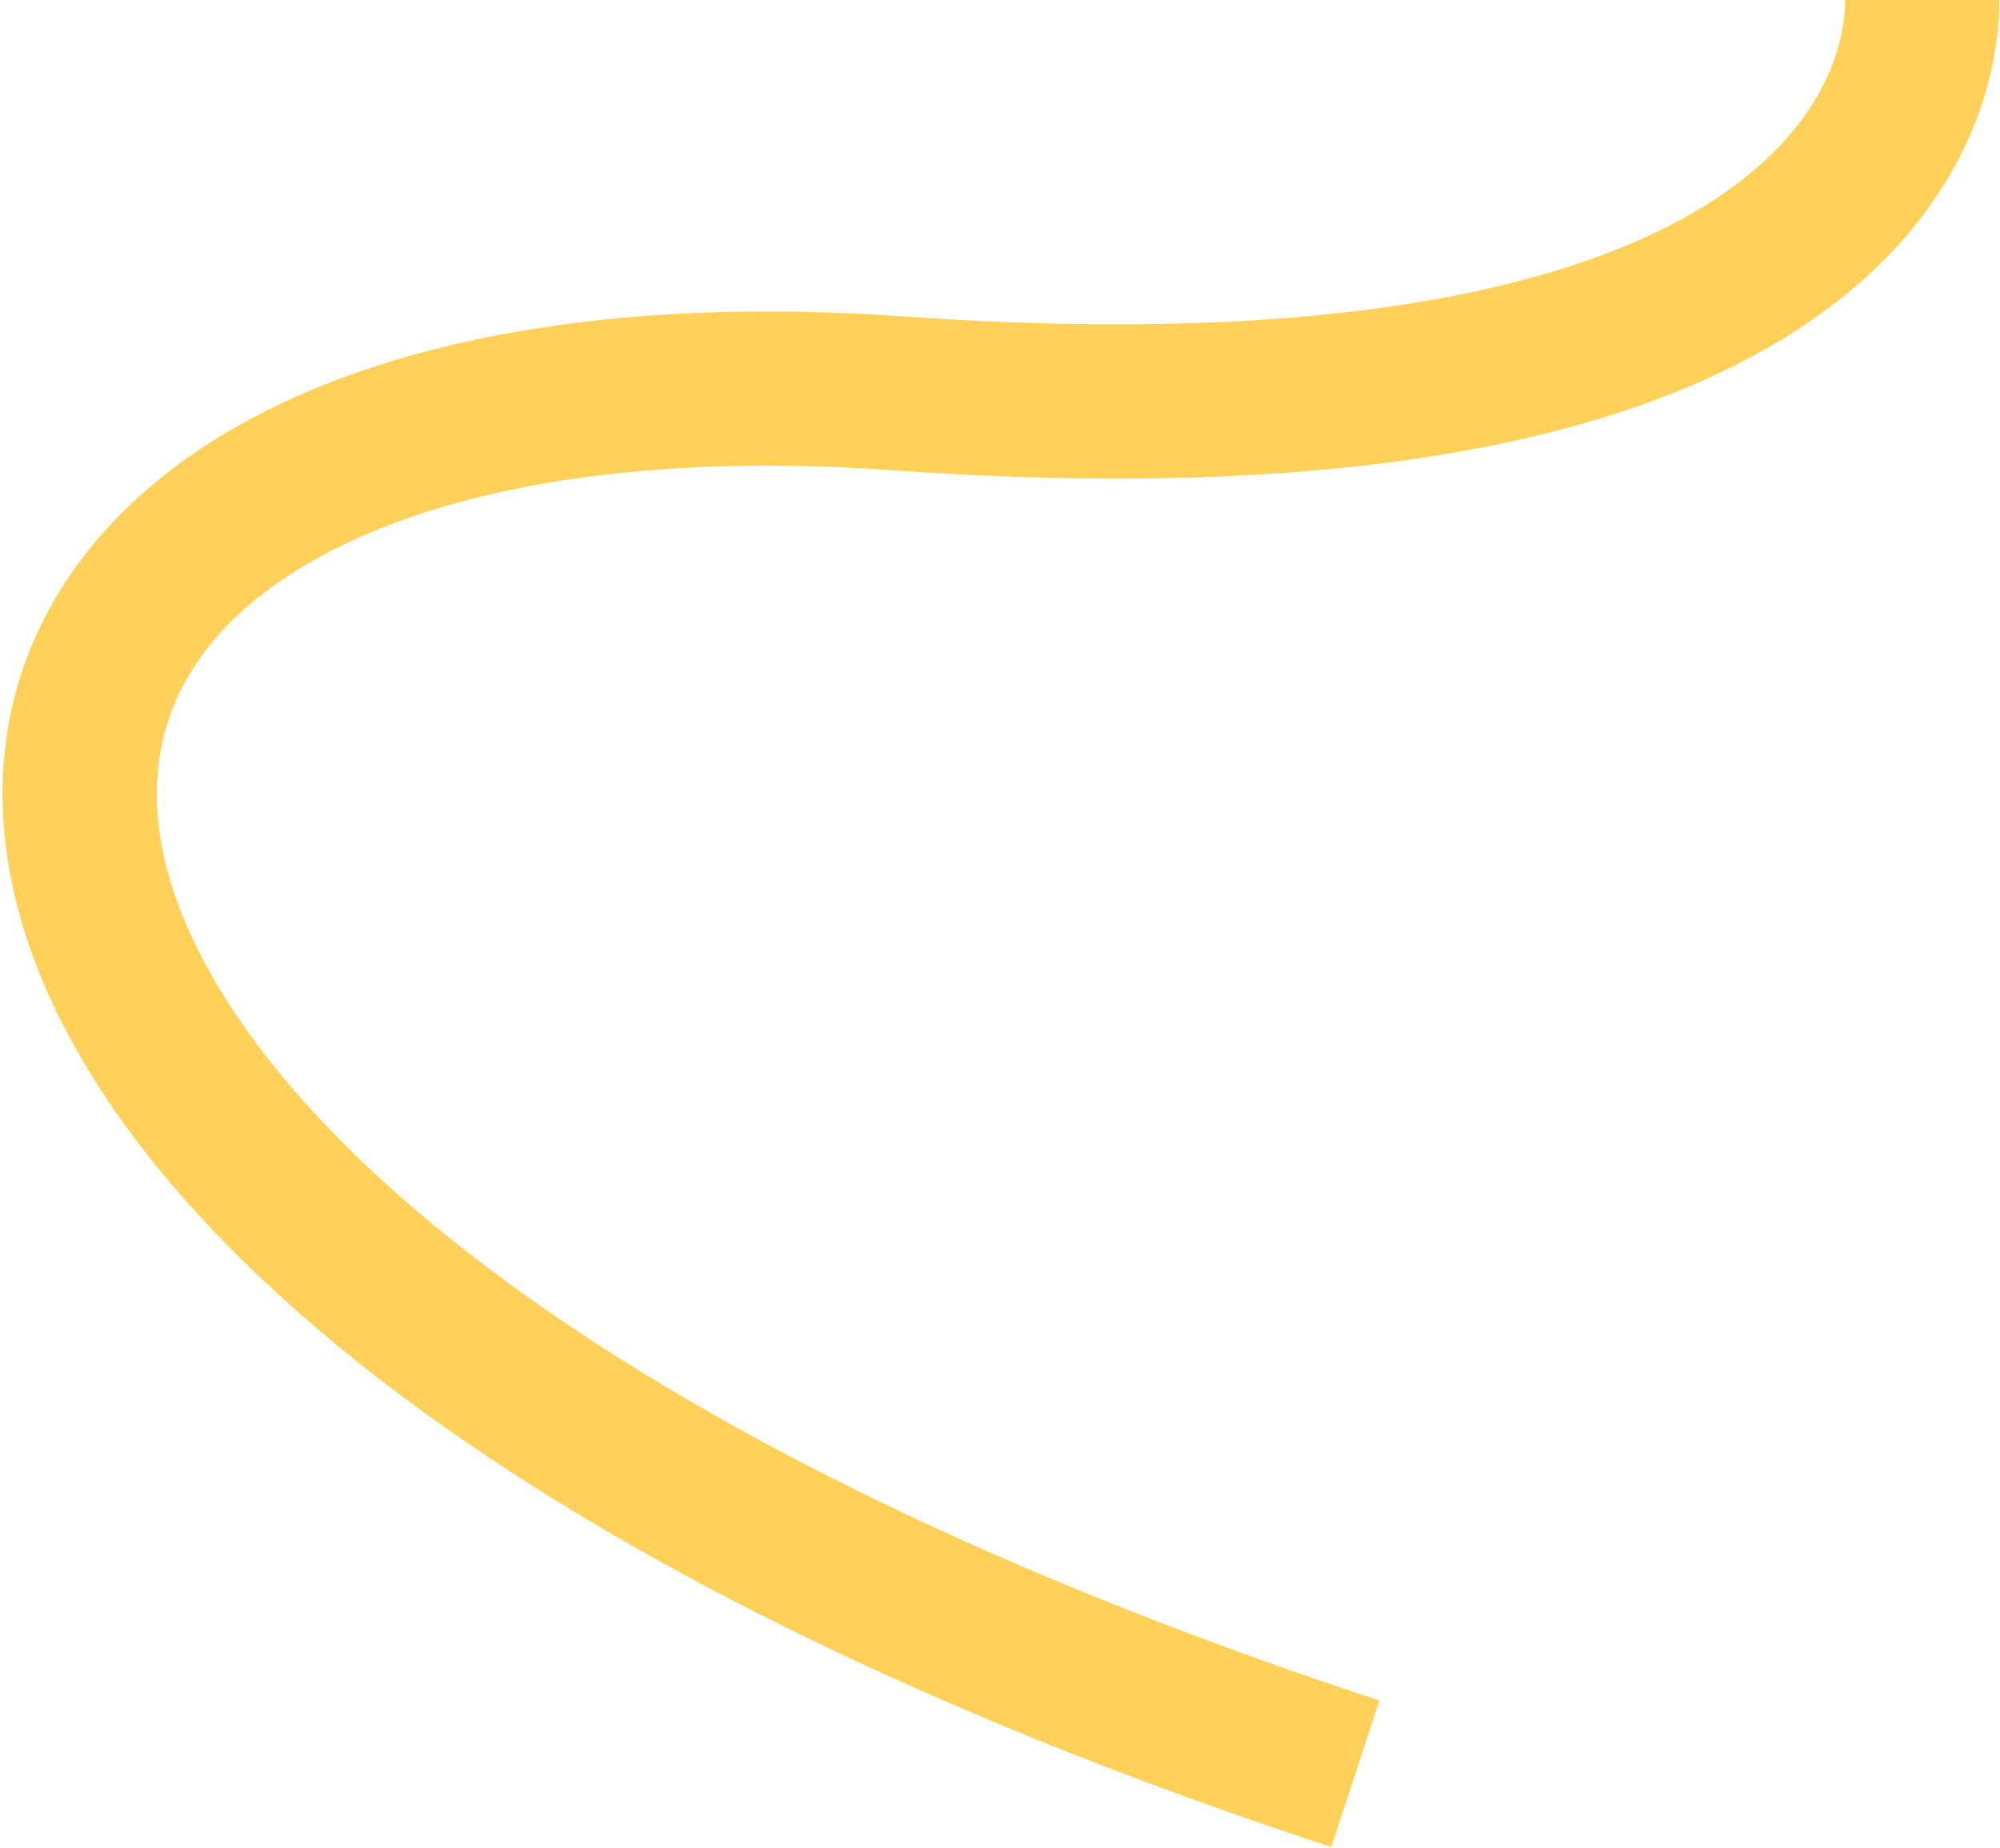 <?xml version="1.0" encoding="UTF-8"?> <svg xmlns="http://www.w3.org/2000/svg" width="778" height="719" viewBox="0 0 778 719" fill="none"><path fill-rule="evenodd" clip-rule="evenodd" d="M662.439 80.49C709.654 51.632 717.734 17.149 717.734 0H777.734C777.734 37.351 759.365 91.568 693.73 131.685C629.648 170.853 522.711 195.322 347.122 182.926C242.472 175.537 165.875 191.855 118.775 219.813C73.299 246.807 55.831 283.669 62.317 325.392C69.29 370.252 104.984 427.478 183.051 488.029C260.457 548.066 376.415 608.844 536.603 661.5L517.867 718.5C353.306 664.406 230.638 600.871 146.278 535.44C62.58 470.522 13.368 401.123 3.029 334.608C-7.798 264.956 25.016 205.693 88.149 168.218C149.658 131.707 239.999 115.213 351.348 123.074C521.359 135.078 613.672 110.297 662.439 80.49Z" fill="#FFD159"></path></svg> 
